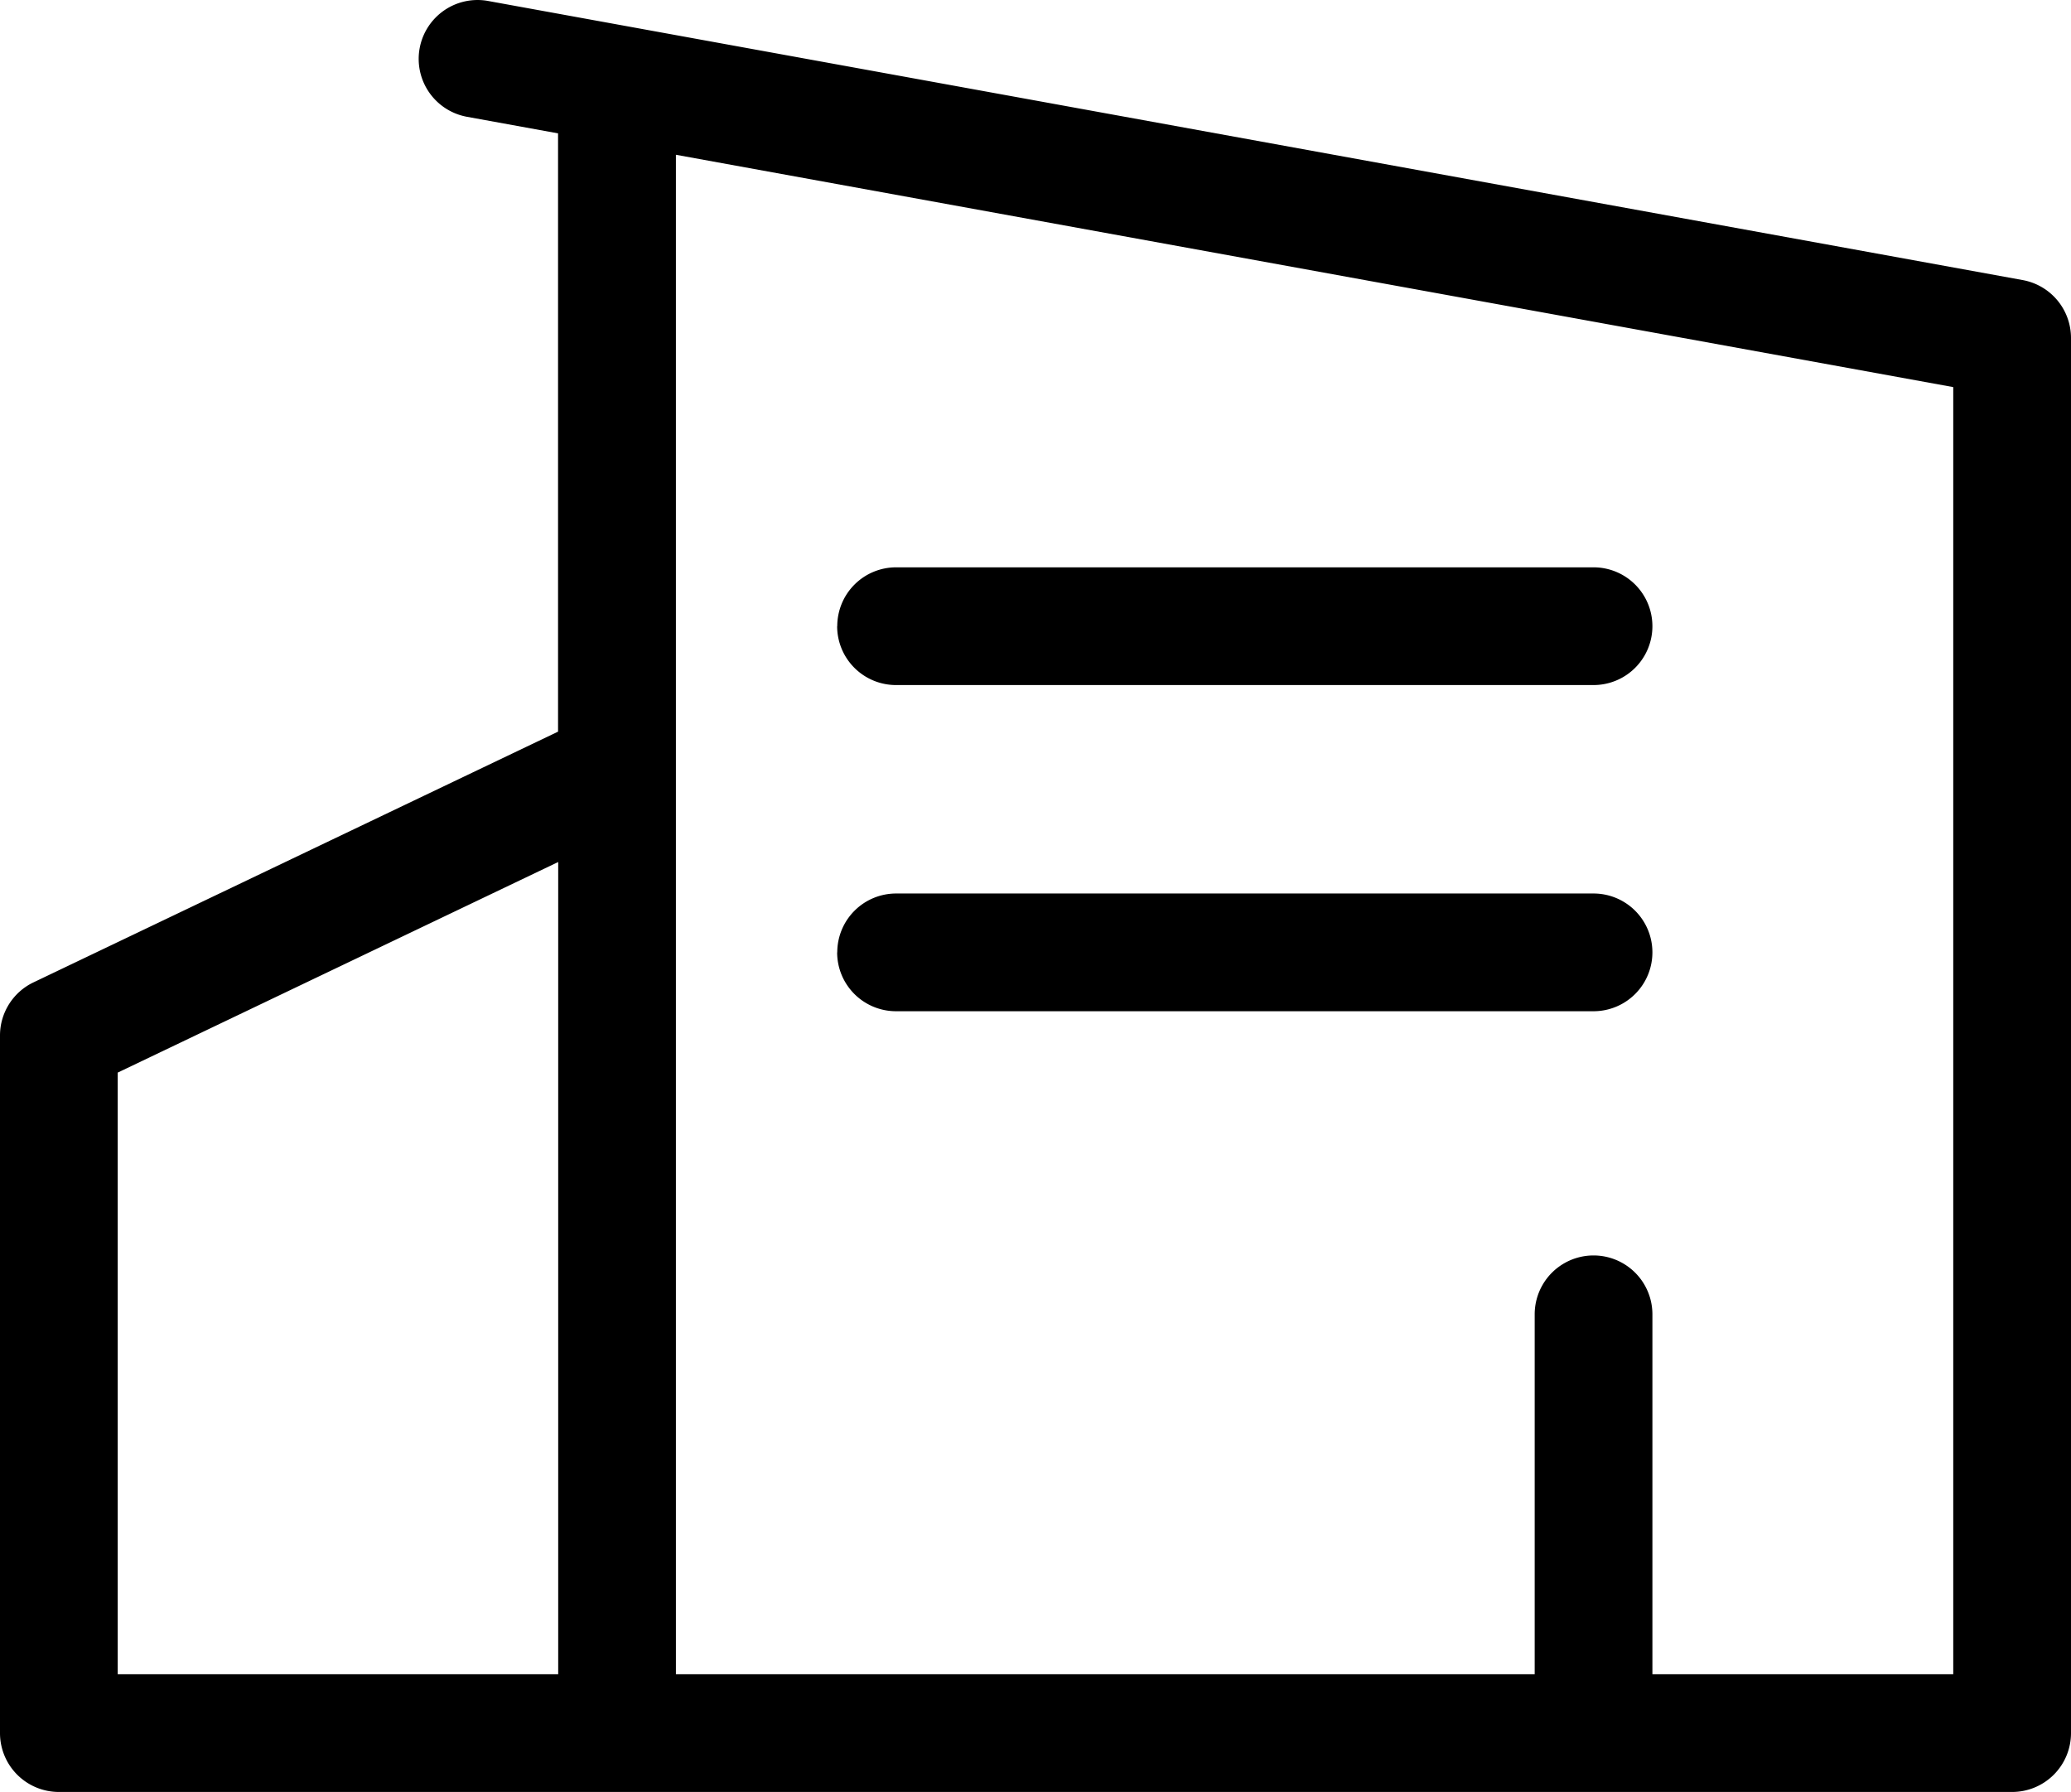 <svg xmlns="http://www.w3.org/2000/svg" width="55.244" height="47.796" viewBox="0 0 55.244 47.796">
  <path id="Path_12" data-name="Path 12" d="M12,1.874A1.57,1.57,0,0,1,13.822.61L54.76,8.055A1.57,1.57,0,0,1,56.05,9.6V46.811a1.57,1.57,0,0,1-1.57,1.57H2.376a1.57,1.57,0,0,1-1.57-1.57V28.2A1.57,1.57,0,0,1,1.7,26.787L15.692,20.1V4.142L13.261,3.7A1.57,1.57,0,0,1,12,1.874Zm6.836,2.839V21.051c0,.022,0,.045,0,.067V45.241H41.744v-9.6a1.57,1.57,0,1,1,3.14,0v9.6h8.025V10.91Zm-3.14,40.528V23.577L3.946,29.194V45.241Zm7.444-27.954a1.57,1.57,0,0,1,1.57-1.57H43.314a1.57,1.57,0,1,1,0,3.14H24.707A1.57,1.57,0,0,1,23.137,17.287Zm0,8.7a1.57,1.57,0,0,1,1.57-1.57H43.314a1.57,1.57,0,1,1,0,3.14H24.707A1.57,1.57,0,0,1,23.137,25.988Z" transform="translate(-0.806 -0.585)" fill-rule="evenodd"/>
</svg>
